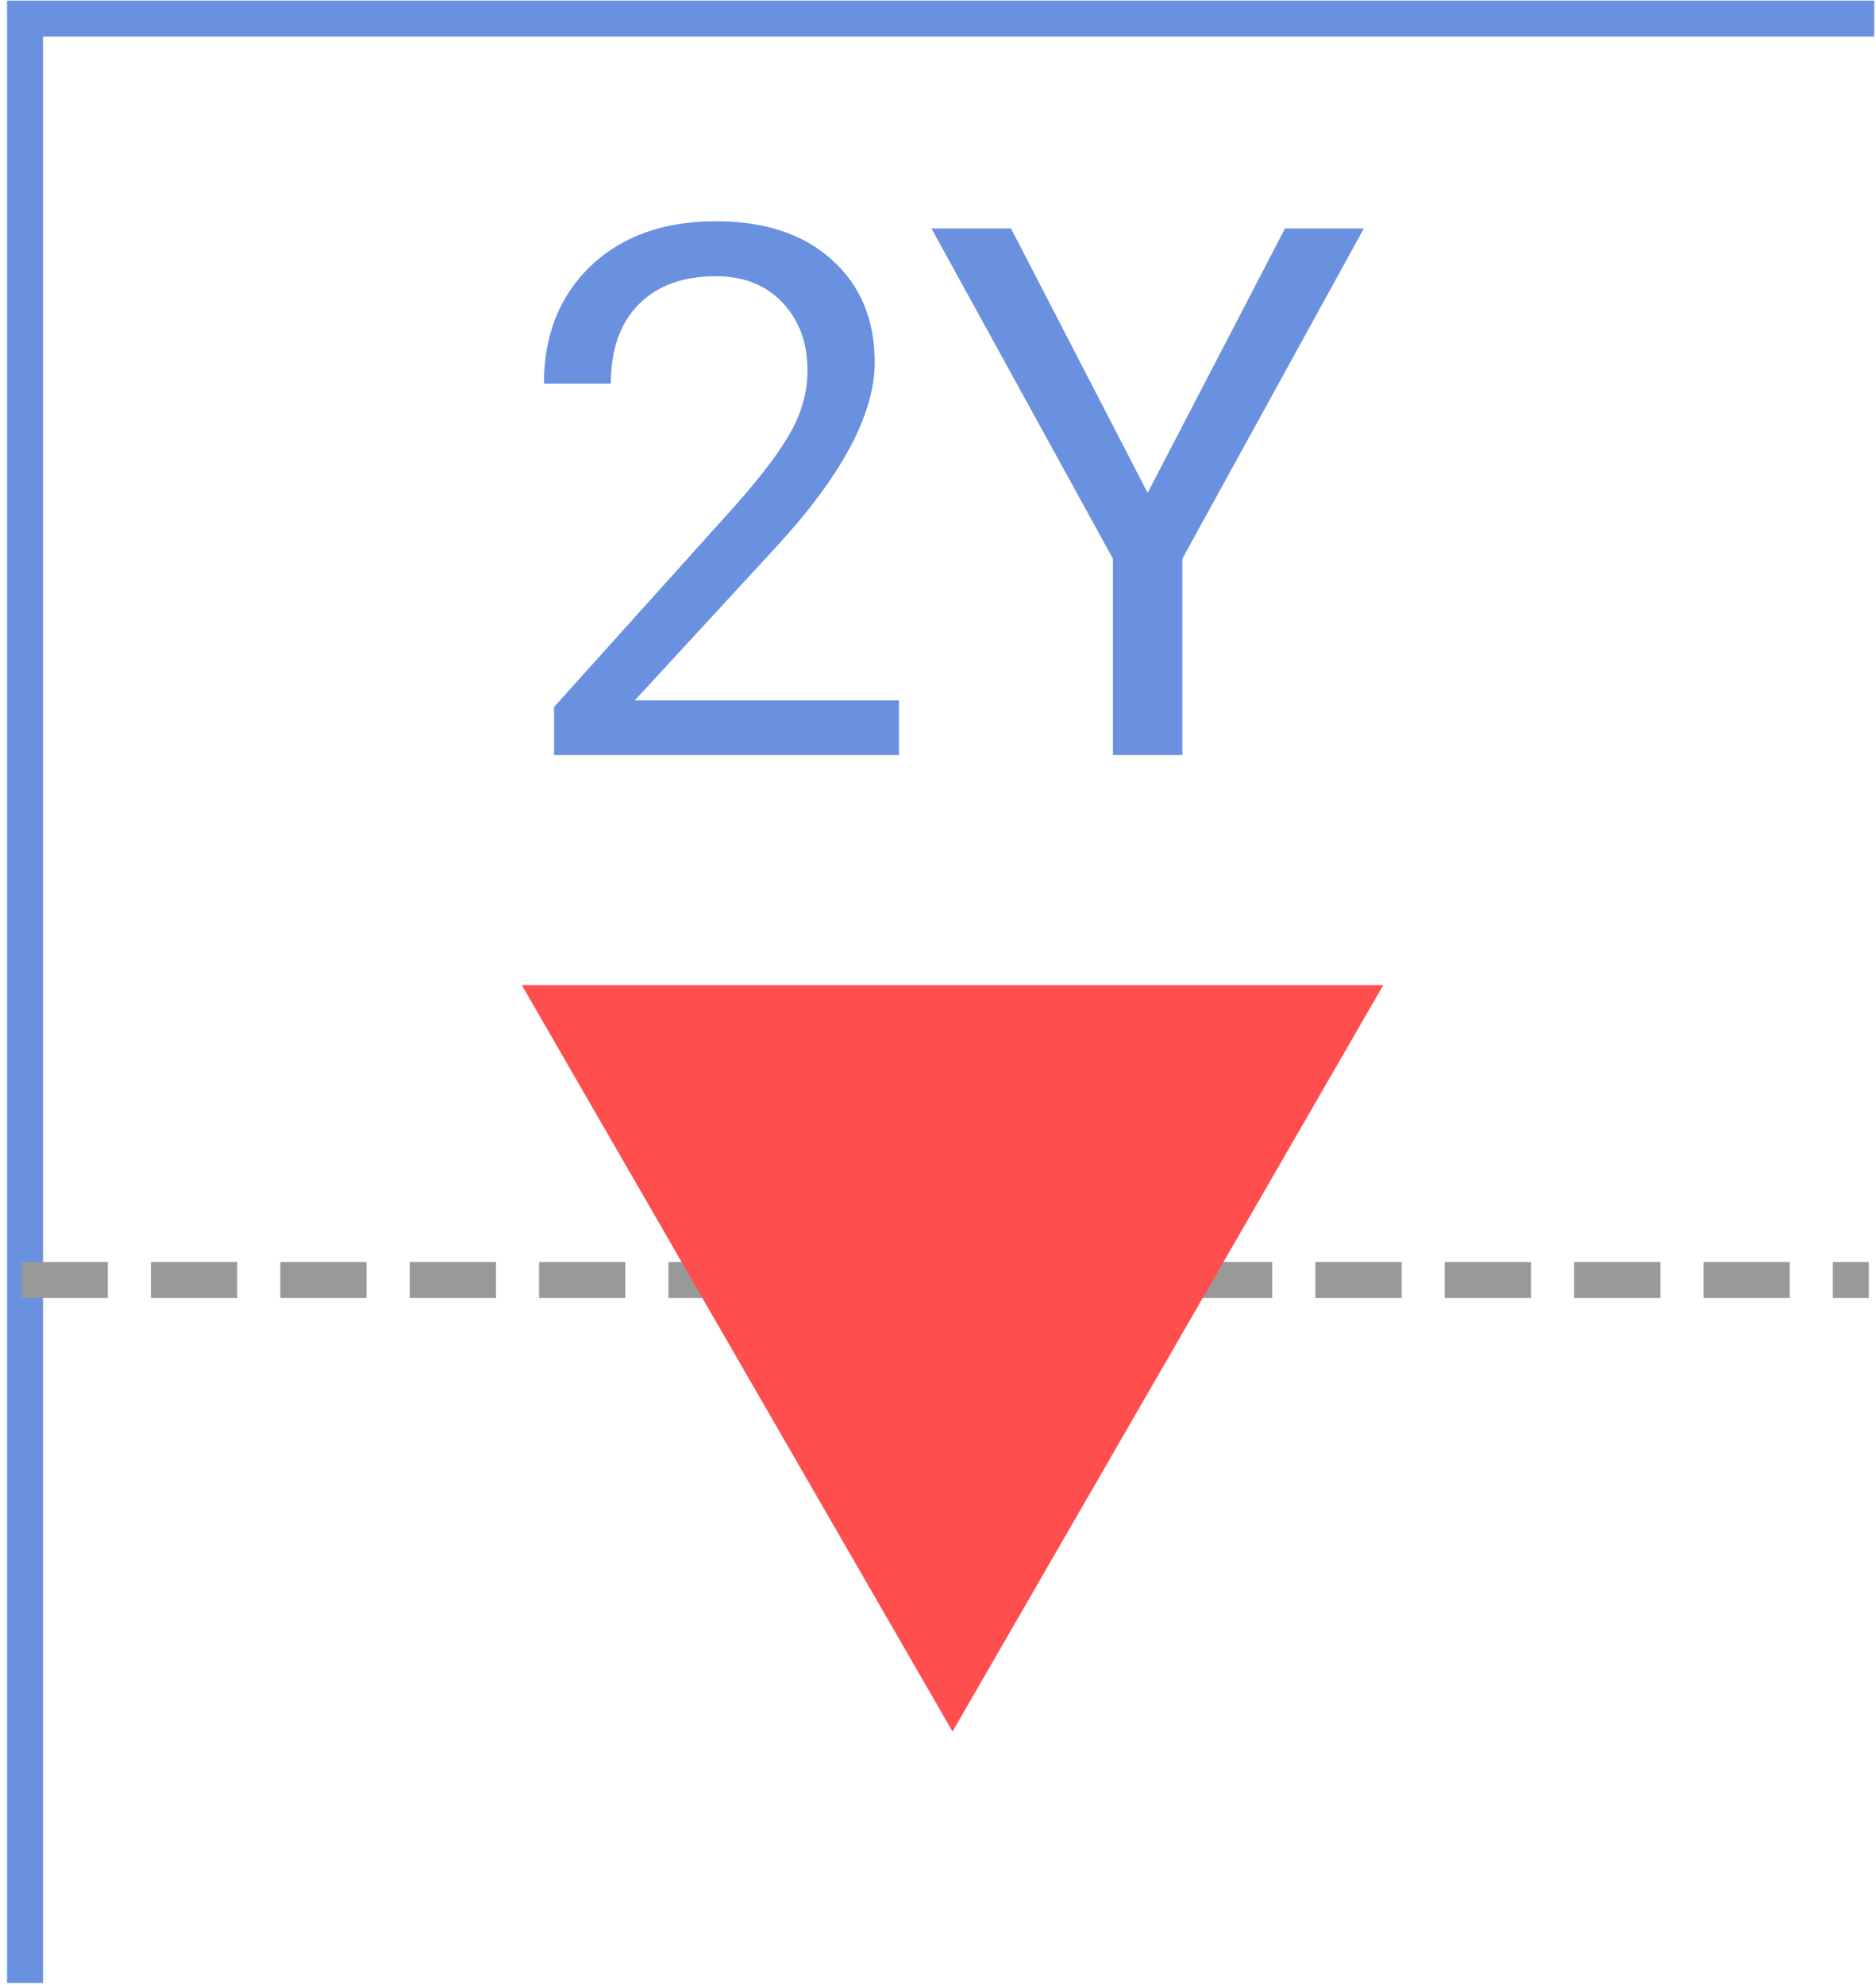 <svg width="261" height="276" viewBox="0 0 261 276" fill="none" xmlns="http://www.w3.org/2000/svg">
<path d="M3.484 275.75V2.586H260.75" stroke="#6991E0" stroke-width="5"/>
<path d="M3 178L260 178" stroke="#999999" stroke-width="5" stroke-dasharray="12 6"/>
<path d="M132.523 240.783L192.441 137.003H72.605L132.523 240.783Z" fill="#FF4E4E"/>
<path d="M125.065 105H77.085V98.311L102.433 70.147C106.188 65.889 108.77 62.435 110.178 59.787C111.62 57.104 112.341 54.338 112.341 51.488C112.341 47.666 111.184 44.531 108.871 42.084C106.557 39.636 103.472 38.412 99.617 38.412C94.99 38.412 91.385 39.736 88.804 42.385C86.255 45.001 84.981 48.655 84.981 53.349H75.677C75.677 46.61 77.84 41.161 82.165 37.004C86.524 32.846 92.341 30.768 99.617 30.768C106.423 30.768 111.804 32.561 115.761 36.149C119.717 39.703 121.695 44.447 121.695 50.382C121.695 57.59 117.102 66.174 107.915 76.132L88.301 97.406H125.065V105ZM159.667 68.538L178.778 31.773H189.742L164.495 77.691V105H154.838V77.691L129.591 31.773H140.656L159.667 68.538Z" fill="#6991E0"/>
</svg>
